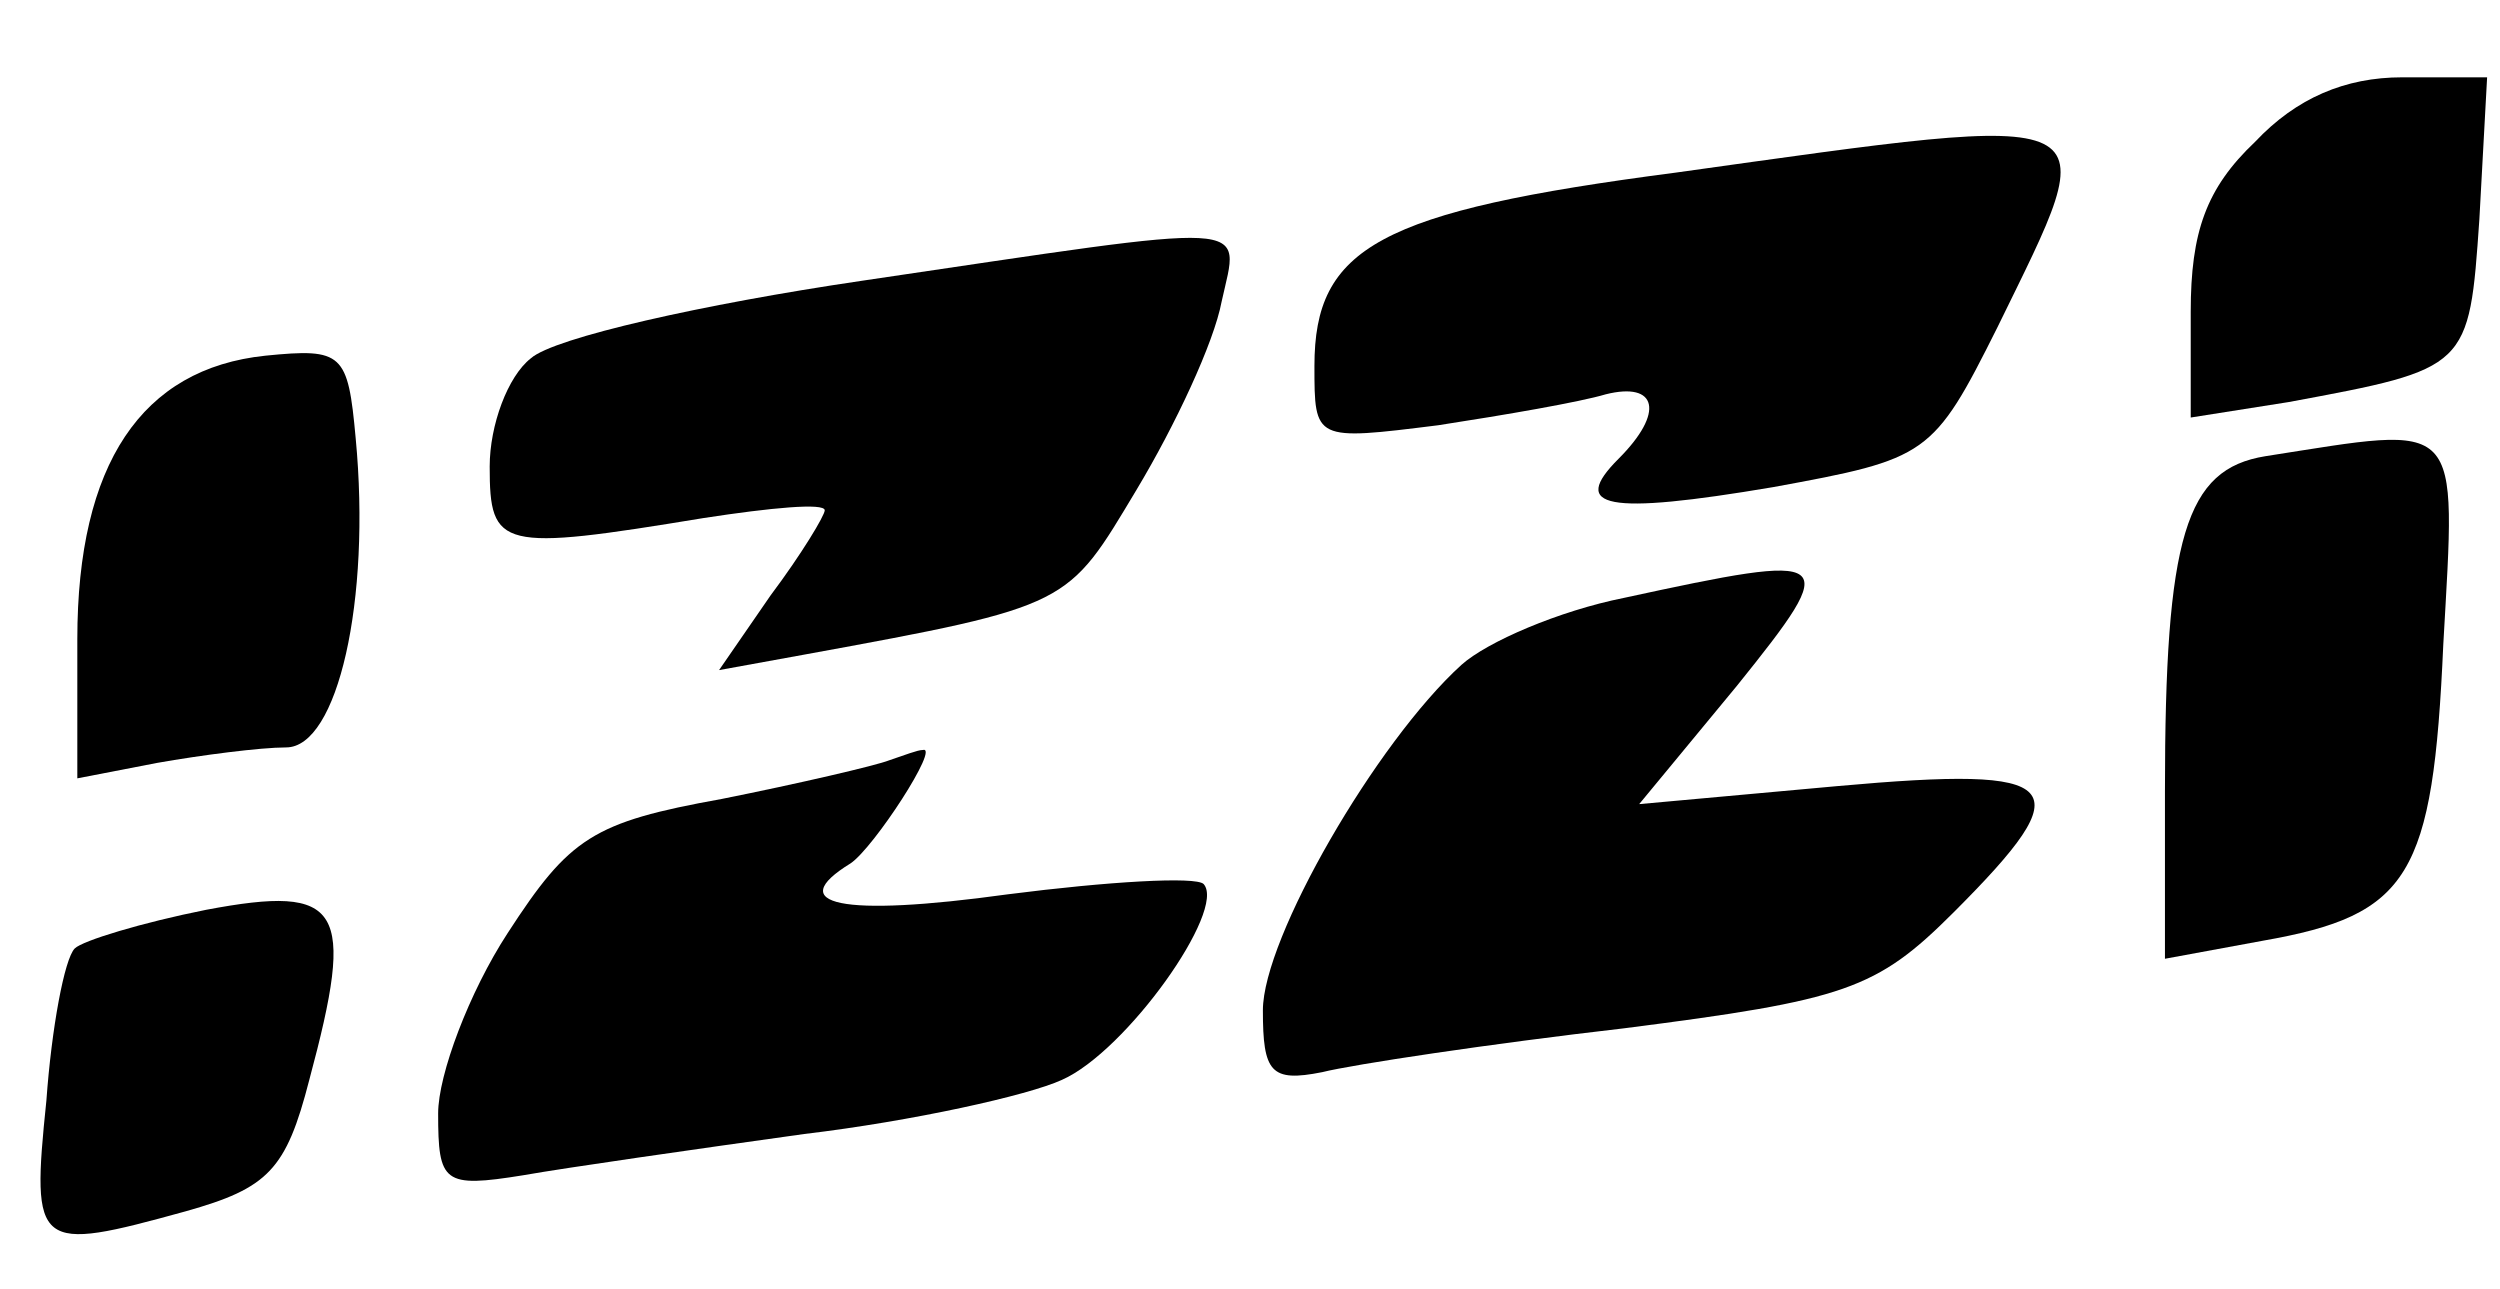 <?xml version="1.0" standalone="no"?>
<!DOCTYPE svg PUBLIC "-//W3C//DTD SVG 20010904//EN"
 "http://www.w3.org/TR/2001/REC-SVG-20010904/DTD/svg10.dtd">
<svg version="1.0" xmlns="http://www.w3.org/2000/svg"
 width="97pt" height="50pt" viewBox="0 0 97 50"
 preserveAspectRatio="xMidYMid meet">

<g transform="translate(0,50) scale(0.1,-0.1)"
fill="#000000" stroke="none">
<path d="M875 445 c-19 -18 -25 -35 -25 -66 l0 -41 38 6 c70 13 70 13 74 71
l3 55 -33 0 c-22 0 -41 -8 -57 -25z"/>
<path d="M650 433 c-115 -15 -140 -29 -140 -75 0 -29 0 -29 48 -23 26 4 55 9
65 12 20 5 23 -7 5 -25 -19 -19 -5 -22 60 -11 60 11 62 12 87 62 42 86 47 84
-125 60z"/>
<path d="M334 391 c-61 -9 -119 -22 -128 -30 -9 -7 -16 -26 -16 -42 0 -32 4
-33 83 -20 26 4 47 6 47 3 0 -2 -9 -17 -21 -33 l-20 -29 33 6 c104 19 102 19
129 64 15 25 30 57 33 73 7 32 16 31 -140 8z"/>
<path d="M103 362 c-48 -5 -73 -42 -73 -110 l0 -54 31 6 c17 3 40 6 50 6 20 0
33 57 27 120 -3 33 -5 35 -35 32z"/>
<path d="M879 323 c-31 -5 -39 -31 -39 -130 l0 -65 38 7 c57 10 66 25 70 115
5 89 8 85 -69 73z"/>
<path d="M630 268 c-25 -5 -53 -17 -63 -26 -33 -30 -77 -106 -77 -134 0 -24 3
-28 23 -24 12 3 65 11 117 17 86 11 98 15 128 45 50 50 44 57 -45 49 l-77 -7
38 46 c41 51 39 52 -44 34z"/>
<path d="M345 205 c-5 -2 -35 -9 -65 -15 -50 -9 -59 -15 -83 -52 -15 -23 -27
-55 -27 -70 0 -27 2 -29 33 -24 17 3 66 10 109 16 42 5 87 15 100 21 25 11 64
66 55 76 -3 3 -37 1 -76 -4 -65 -9 -87 -4 -61 12 9 6 35 46 28 44 -2 0 -7 -2
-13 -4z"/>
<path d="M80 147 c-25 -5 -48 -12 -51 -15 -4 -4 -9 -31 -11 -59 -6 -58 -4 -59
54 -43 32 9 39 16 48 51 18 67 13 76 -40 66z"/>
</g>
</svg>

